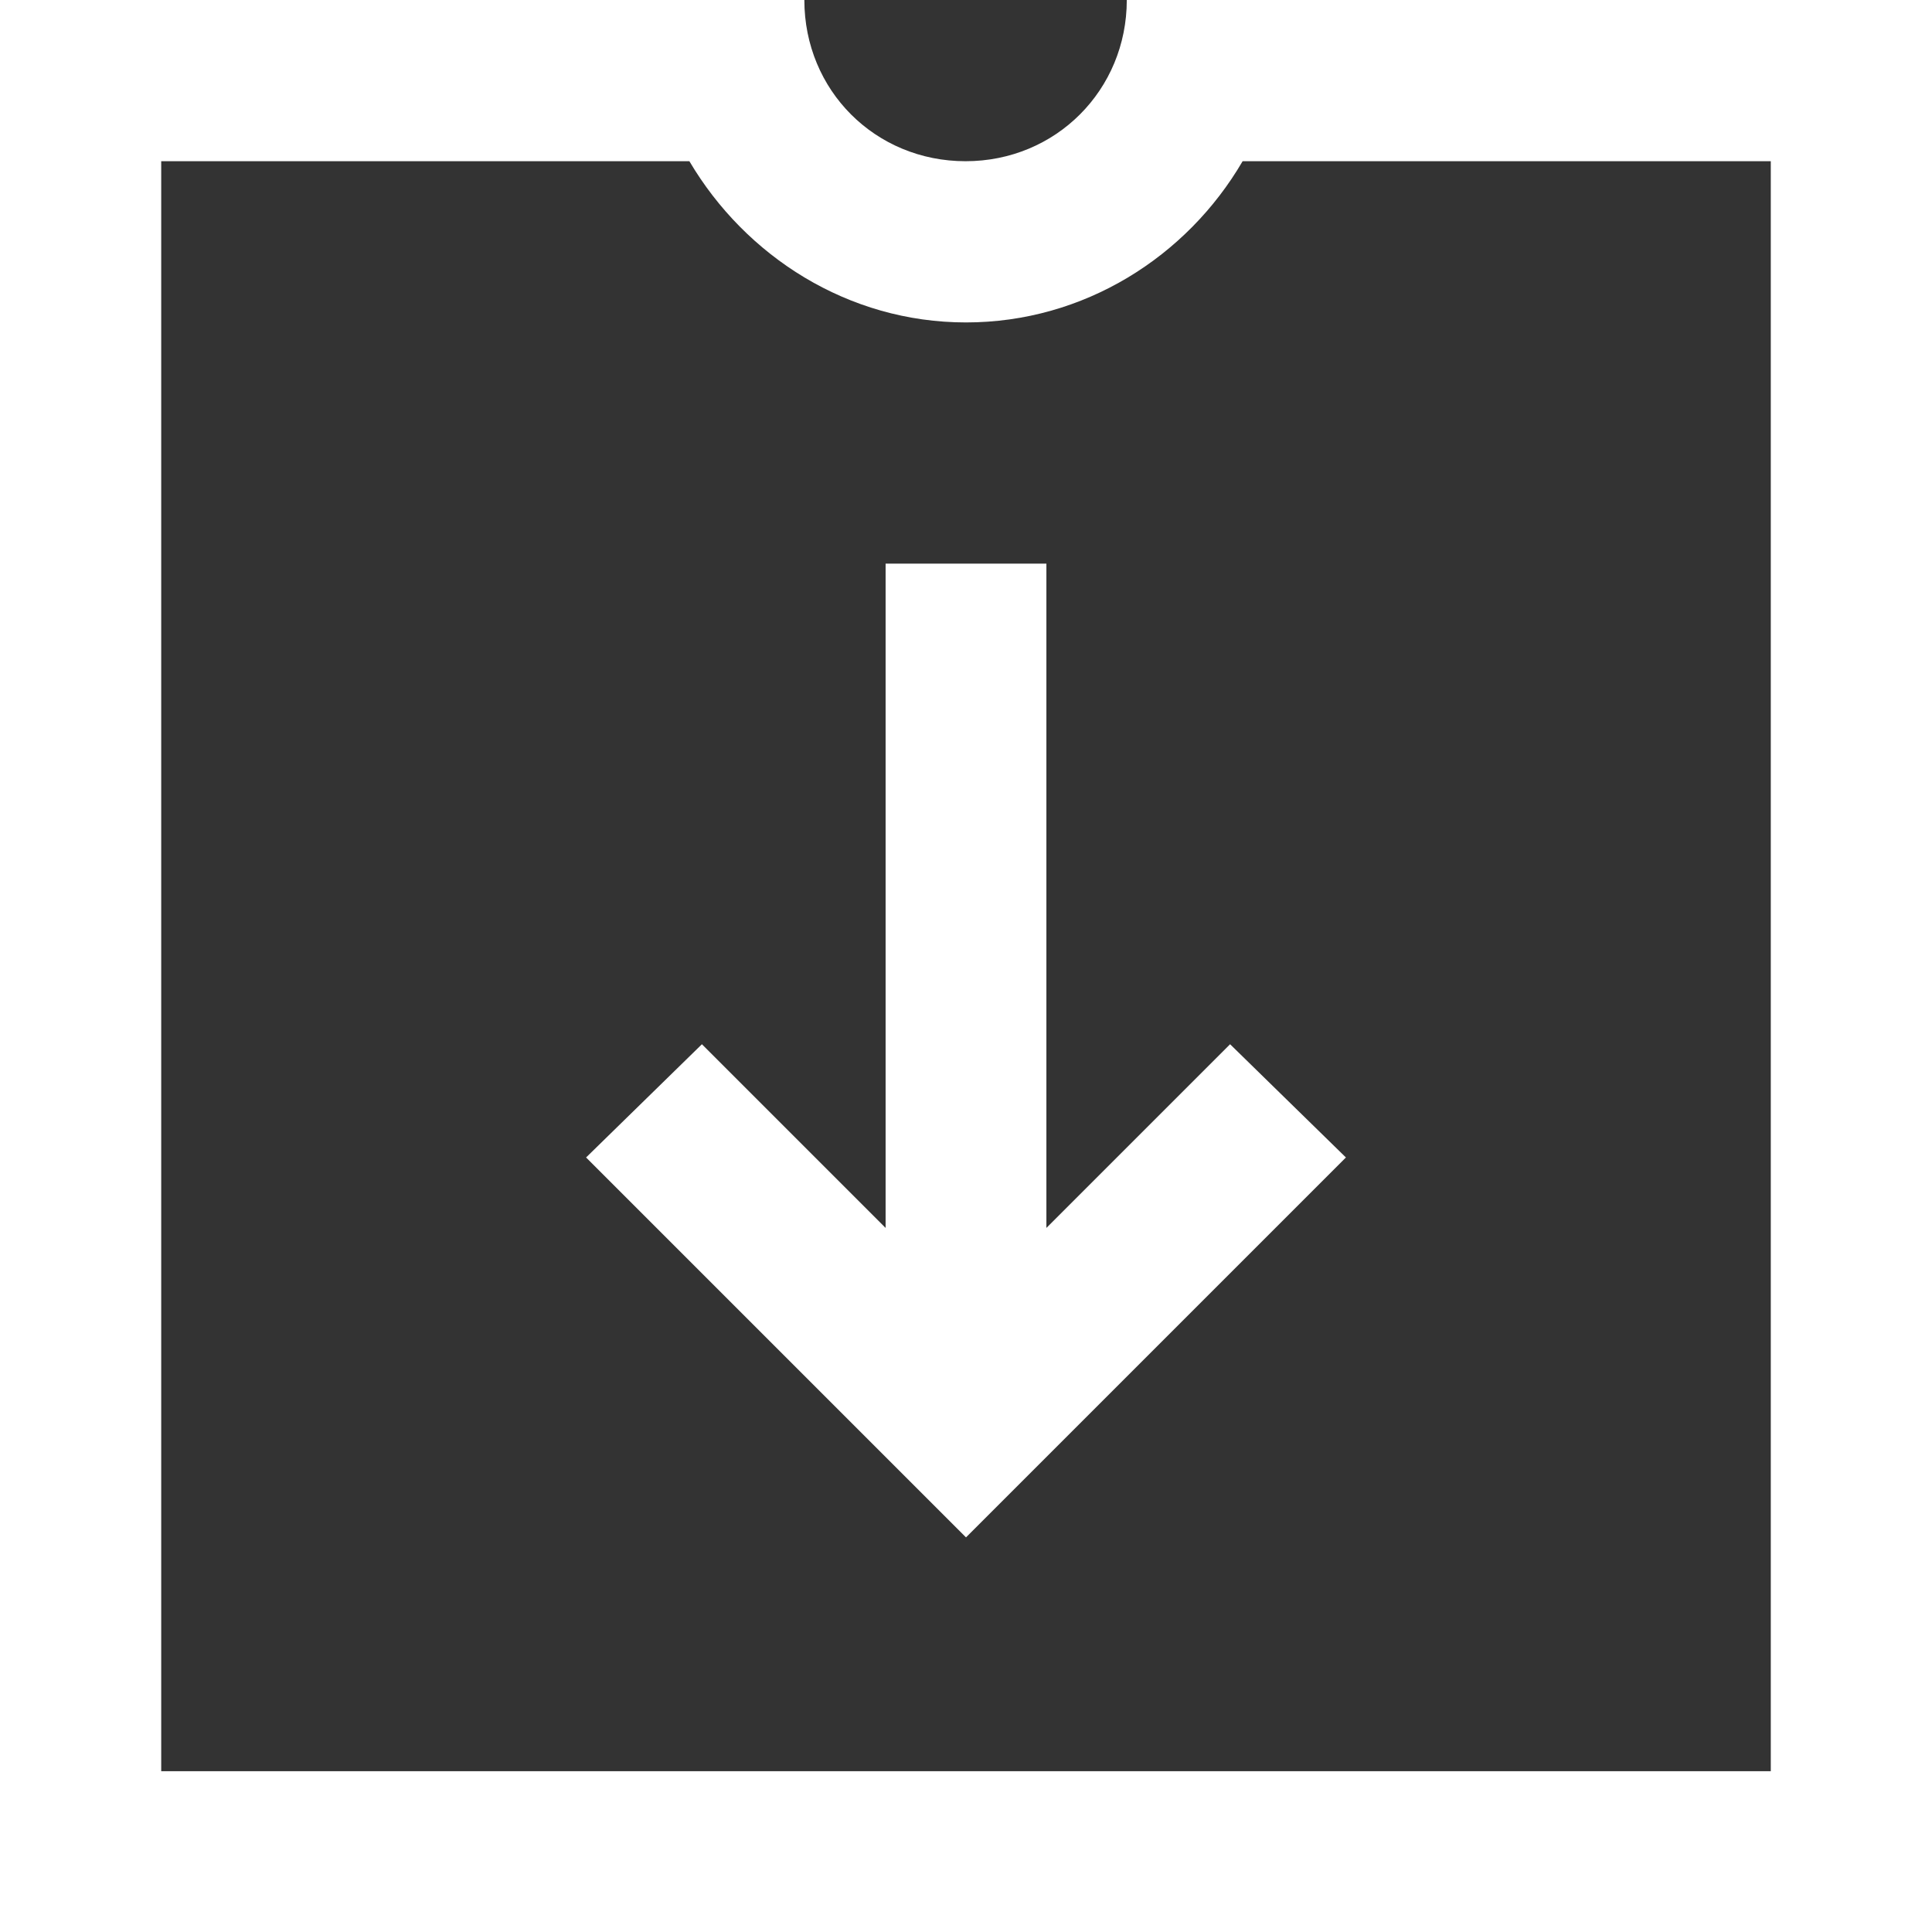 <?xml version="1.0" encoding="UTF-8"?>
<svg xmlns="http://www.w3.org/2000/svg" id="Layer_2" data-name="Layer 2" viewBox="0 0 44.7 44.7" width="100" height="100">
  <rect x="0" y="0" width="44.7" height="44.7" fill="#333333" stroke="none"/>
  <defs>
    <style>
      .cls-1 {
        fill: #fff;
        stroke-width: 0px;
      }
    </style>
  </defs>
  <g id="Layer_1-2" data-name="Layer 1">
    <path class="cls-1" d="m0,0v44.7h44.7V0h-18.63c0,2.08-1.64,3.73-3.73,3.73s-3.73-1.64-3.73-3.73H0Zm3.73,3.73h12.22c1.3,2.2,3.67,3.73,6.4,3.73s5.11-1.52,6.4-3.73h12.22v37.25H3.73V3.73Zm16.76,9.31v15.37l-4.25-4.25-2.68,2.62,8.79,8.79,8.79-8.79-2.68-2.62-4.25,4.25v-15.37h-3.73Z"/>
  </g>
</svg>
